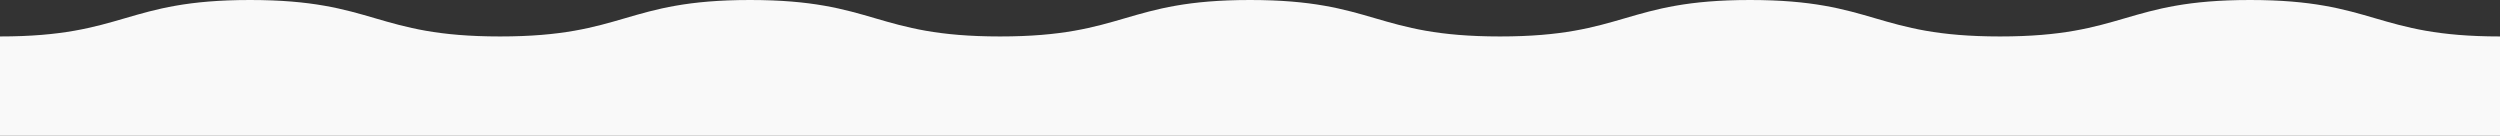 <svg xmlns="http://www.w3.org/2000/svg" width="1920" height="104.272" viewBox="0 0 1920 104.272"><rect x="0" y="0" width="1920" height="104.272" fill="#333333" stroke="none"/><path id="&#x5D2;&#x5DC;_&#x5D0;&#x5E4;&#x5D5;&#x5E8;_&#x5D7;&#x5DC;&#x5E7;_&#x5E2;&#x5DC;&#x5D9;&#x5D5;&#x5DF;" data-name="&#x5D2;&#x5DC; &#x5D0;&#x5E4;&#x5D5;&#x5E8; &#x5D7;&#x5DC;&#x5E7; &#x5E2;&#x5DC;&#x5D9;&#x5D5;&#x5DF;" d="M1920,28v76.272H0V28C96.01,28,96.01,0,192.01,0s96.01,28,192.01,28,96-28,192-28,96,28,192,28,96-28,191.99-28,96,28,192,28,96-28,192-28,96,28,192,28,96-28,192-28,96,28,191.99,28" fill="#f9f9f9"></path></svg>